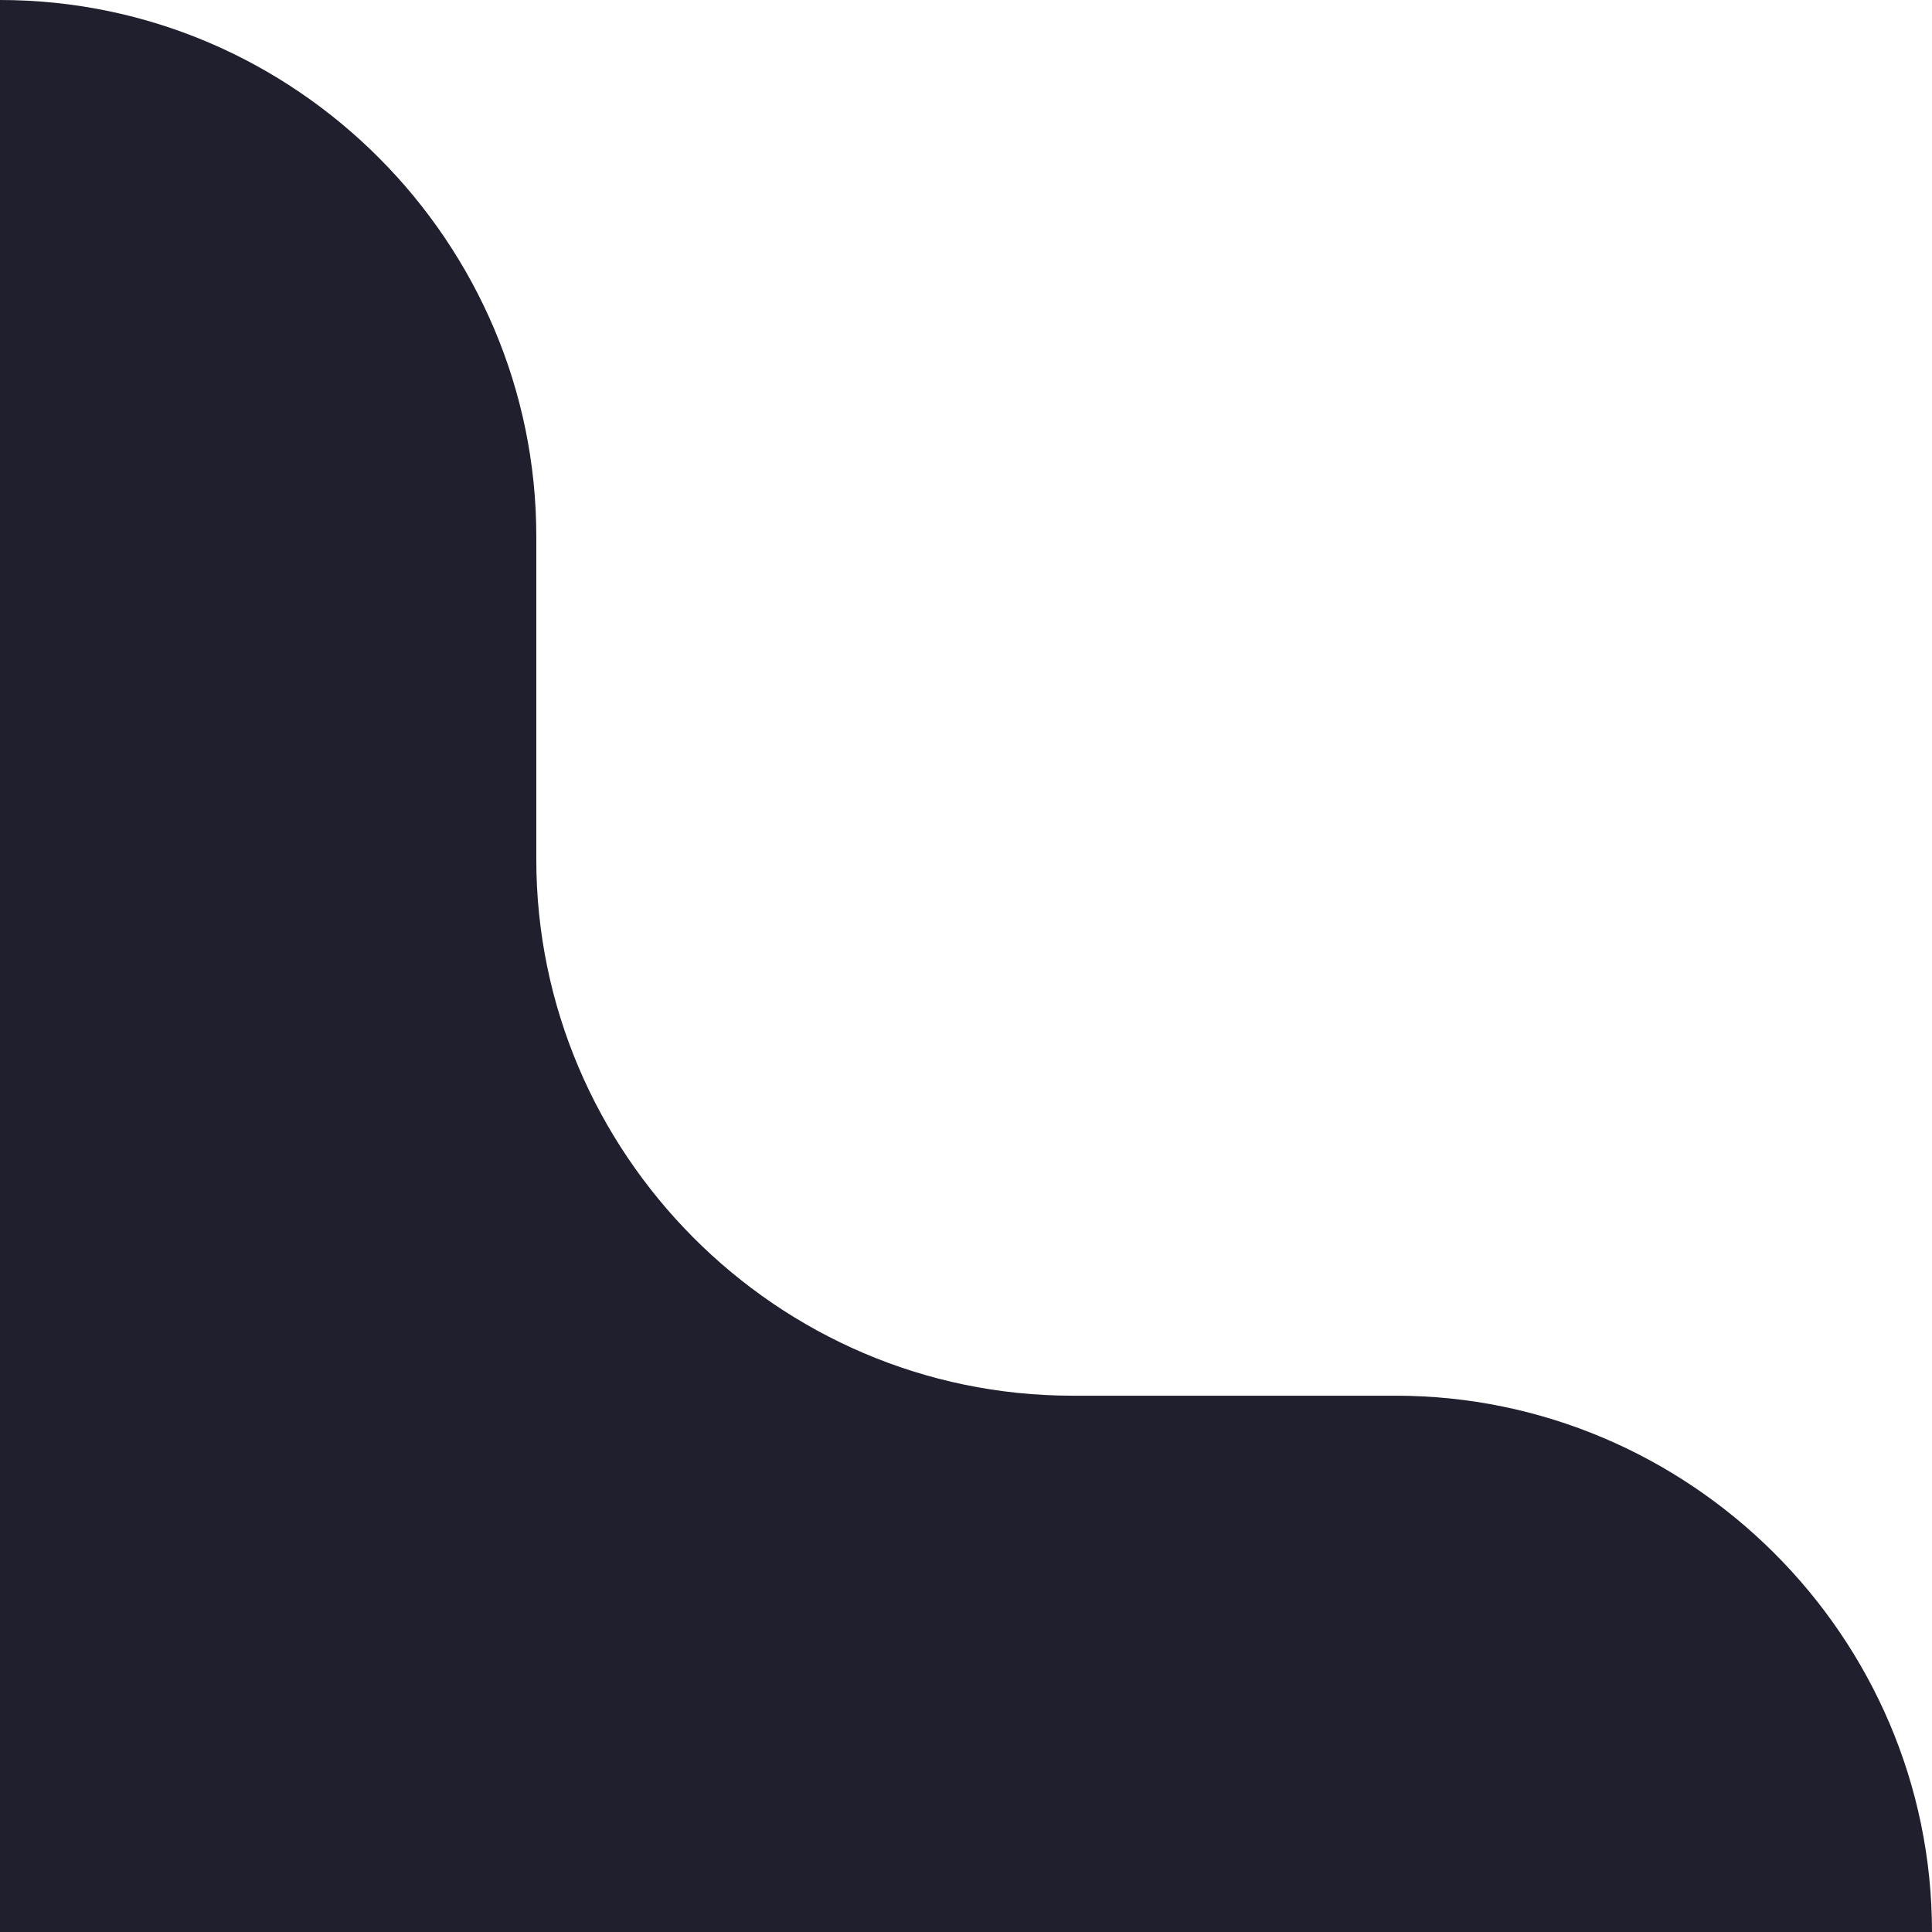 <?xml version="1.0" encoding="UTF-8"?>
<svg id="Layer_1" xmlns="http://www.w3.org/2000/svg" version="1.1" viewBox="0 0 58 58">
  <!-- Generator: Adobe Illustrator 29.6.1, SVG Export Plug-In . SVG Version: 2.1.1 Build 9)  -->
  <defs>
    <style>
      .st0 {
        fill: #1f1f2e;
      }
    </style>
  </defs>
  <path class="st0" d="M41.9,41.9h-9.7c-8.9,0-16.1-7.3-16.1-16.1v-9.7C16.1,7.3,8.9,0,0,0v41.9h0v16.1h58c0-8.9-7.3-16.1-16.1-16.1Z"/>
</svg>